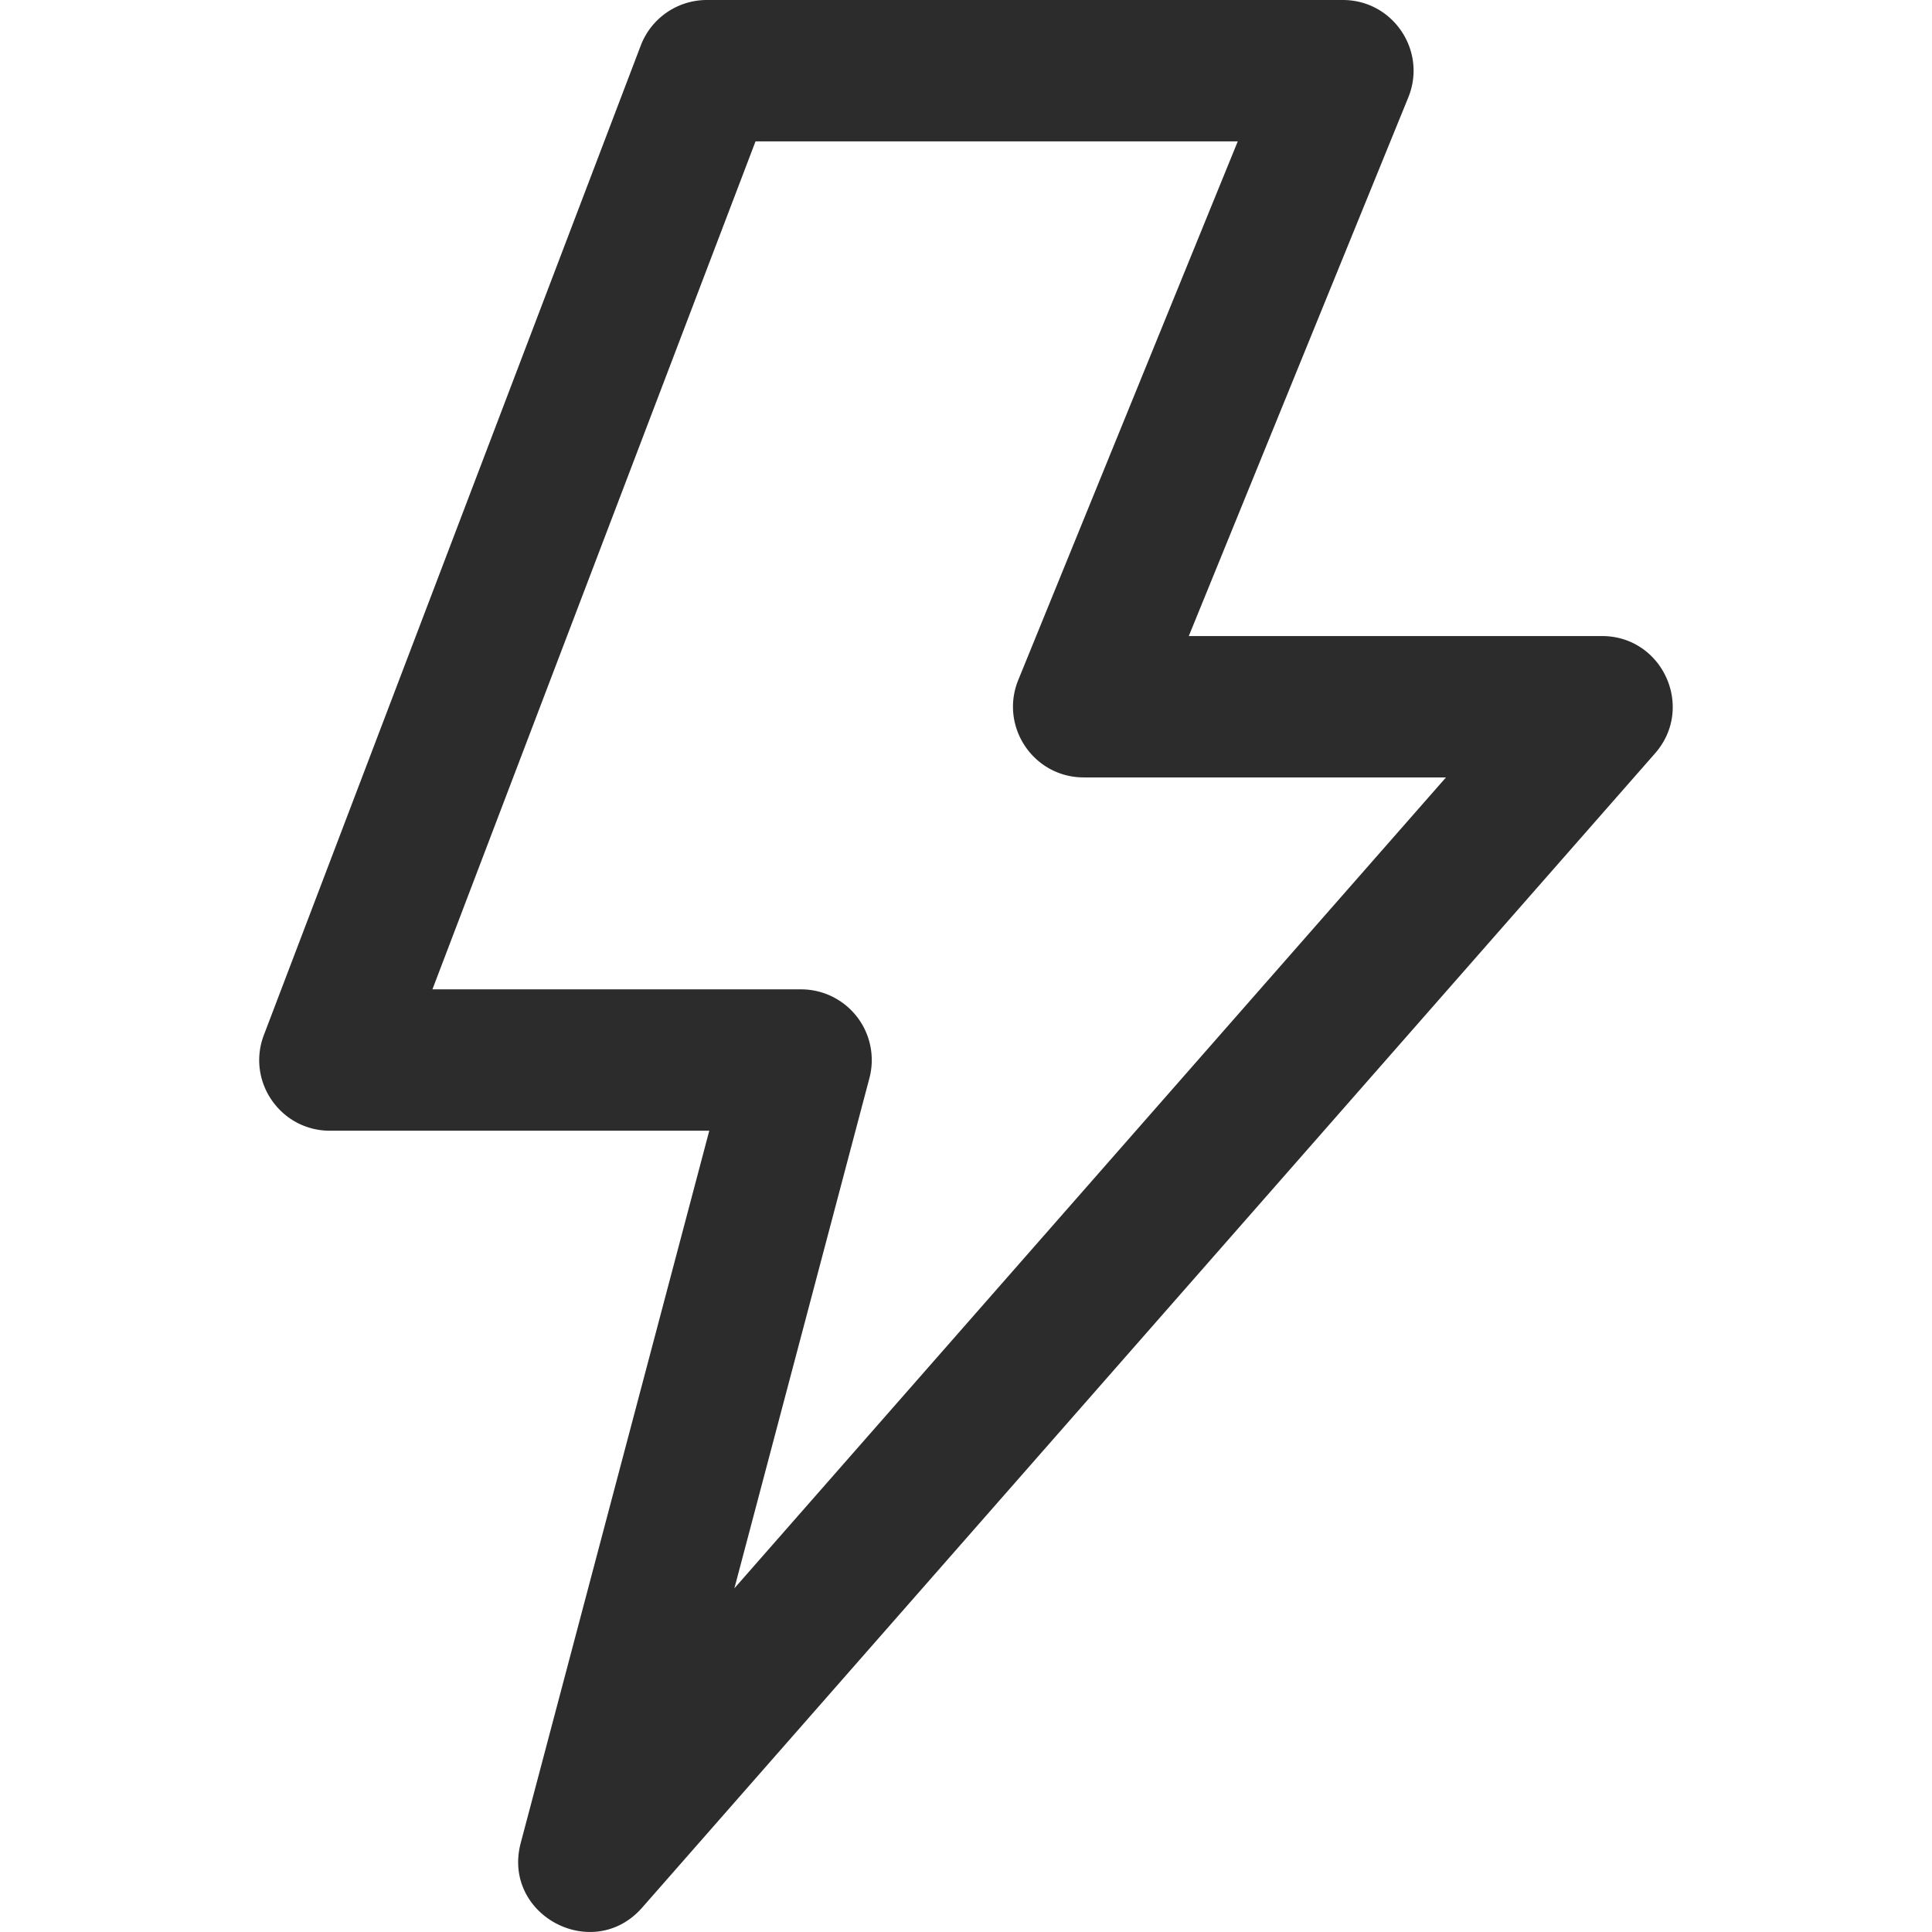 <?xml version="1.0" standalone="no"?><!DOCTYPE svg PUBLIC "-//W3C//DTD SVG 1.1//EN" "http://www.w3.org/Graphics/SVG/1.1/DTD/svg11.dtd"><svg t="1733749153482" class="icon" viewBox="0 0 1024 1024" version="1.1" xmlns="http://www.w3.org/2000/svg" p-id="9027" xmlns:xlink="http://www.w3.org/1999/xlink" width="200" height="200"><path d="M375.93 599.306H174.883c-26.255 0-44.358-26.255-35.006-50.771L339.605 24.157A37.488 37.488 0 0 1 374.611 0h337.117c26.615 0 44.717 26.974 34.707 51.611L630.087 337.117h218.97c32.189 0 49.393 37.944 28.173 62.161L340.384 1011.052c-26.075 29.732-74.509 3.956-64.378-34.287L375.93 599.306z m24.517-524.378L229.191 524.378h195.413a37.476 37.476 0 0 1 36.205 47.055l-71.572 270.401 377.159-429.789H574.4c-26.615 0-44.717-26.974-34.707-51.611L656.042 74.928H400.447z" p-id="9028" fill="#2c2c2c"></path></svg>